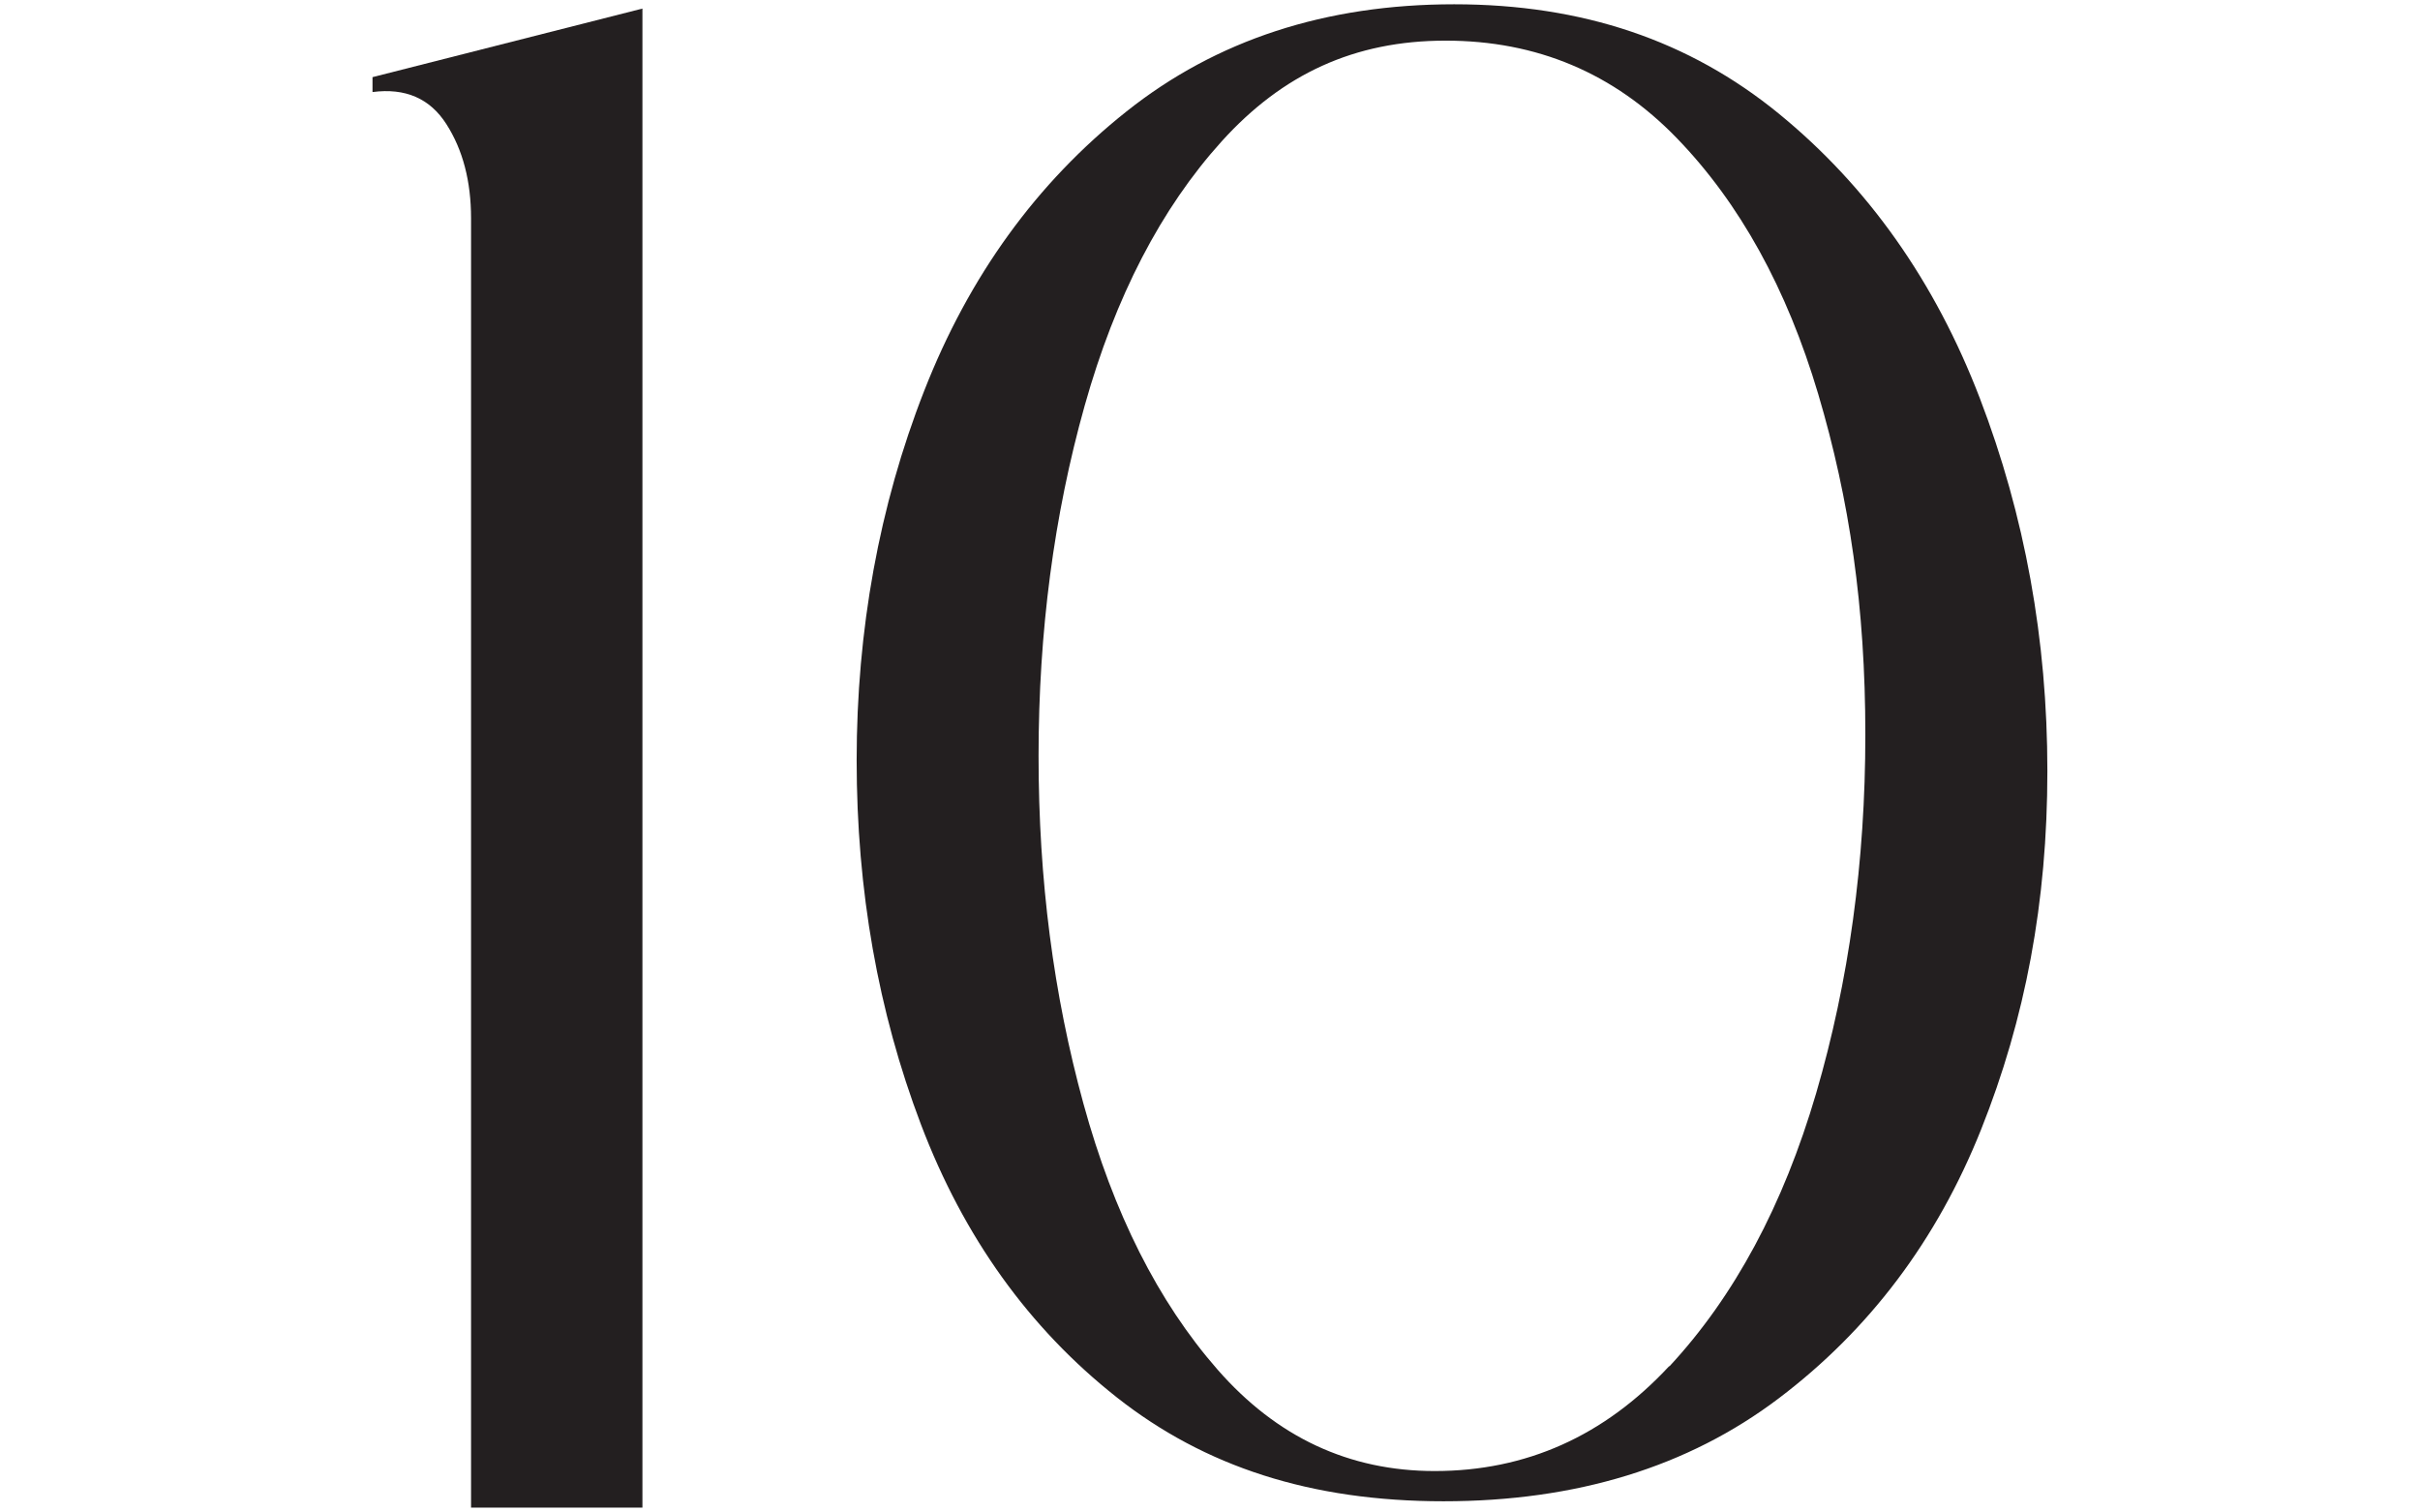 <?xml version="1.0" encoding="UTF-8"?> <svg xmlns="http://www.w3.org/2000/svg" id="Layer_1" data-name="Layer 1" viewBox="0 0 208.99 130.57"><defs><style> .cls-1 { fill: #231f20; } </style></defs><path class="cls-1" d="M32.18,6.66L55.48,.74V130.2h-14.8V18.86c0-3.21-.71-5.92-2.13-8.14-1.42-2.22-3.54-3.14-6.38-2.77v-1.29Z"></path><path class="cls-1" d="M96.45,120.68c-7.58-5.98-13.22-13.84-16.92-23.58-3.7-9.74-5.55-20.22-5.55-31.44s1.94-21.98,5.83-31.9c3.88-9.92,9.71-17.97,17.48-24.14C105.05,3.45,114.48,.37,125.58,.37s20.31,3.14,28.02,9.43c7.7,6.29,13.5,14.49,17.38,24.6,3.88,10.11,5.83,20.84,5.83,32.18s-1.91,21.42-5.73,30.98c-3.82,9.56-9.65,17.29-17.48,23.21-7.83,5.92-17.48,8.88-28.94,8.88s-20.62-2.99-28.21-8.97Zm47.72-2.68c5.61-6.04,9.83-13.9,12.67-23.58,2.83-9.68,4.25-20,4.25-30.98s-1.36-20.28-4.07-29.41c-2.71-9.12-6.78-16.49-12.21-22.1-5.43-5.61-12.08-8.42-19.97-8.42s-14.09,2.9-19.33,8.69c-5.24,5.8-9.19,13.41-11.84,22.84-2.65,9.43-3.98,19.51-3.98,30.24s1.29,20.62,3.88,30.05c2.59,9.43,6.44,17.08,11.56,22.93,5.12,5.86,11.38,8.78,18.77,8.78,7.89,0,14.64-3.02,20.25-9.06Z"></path></svg> 